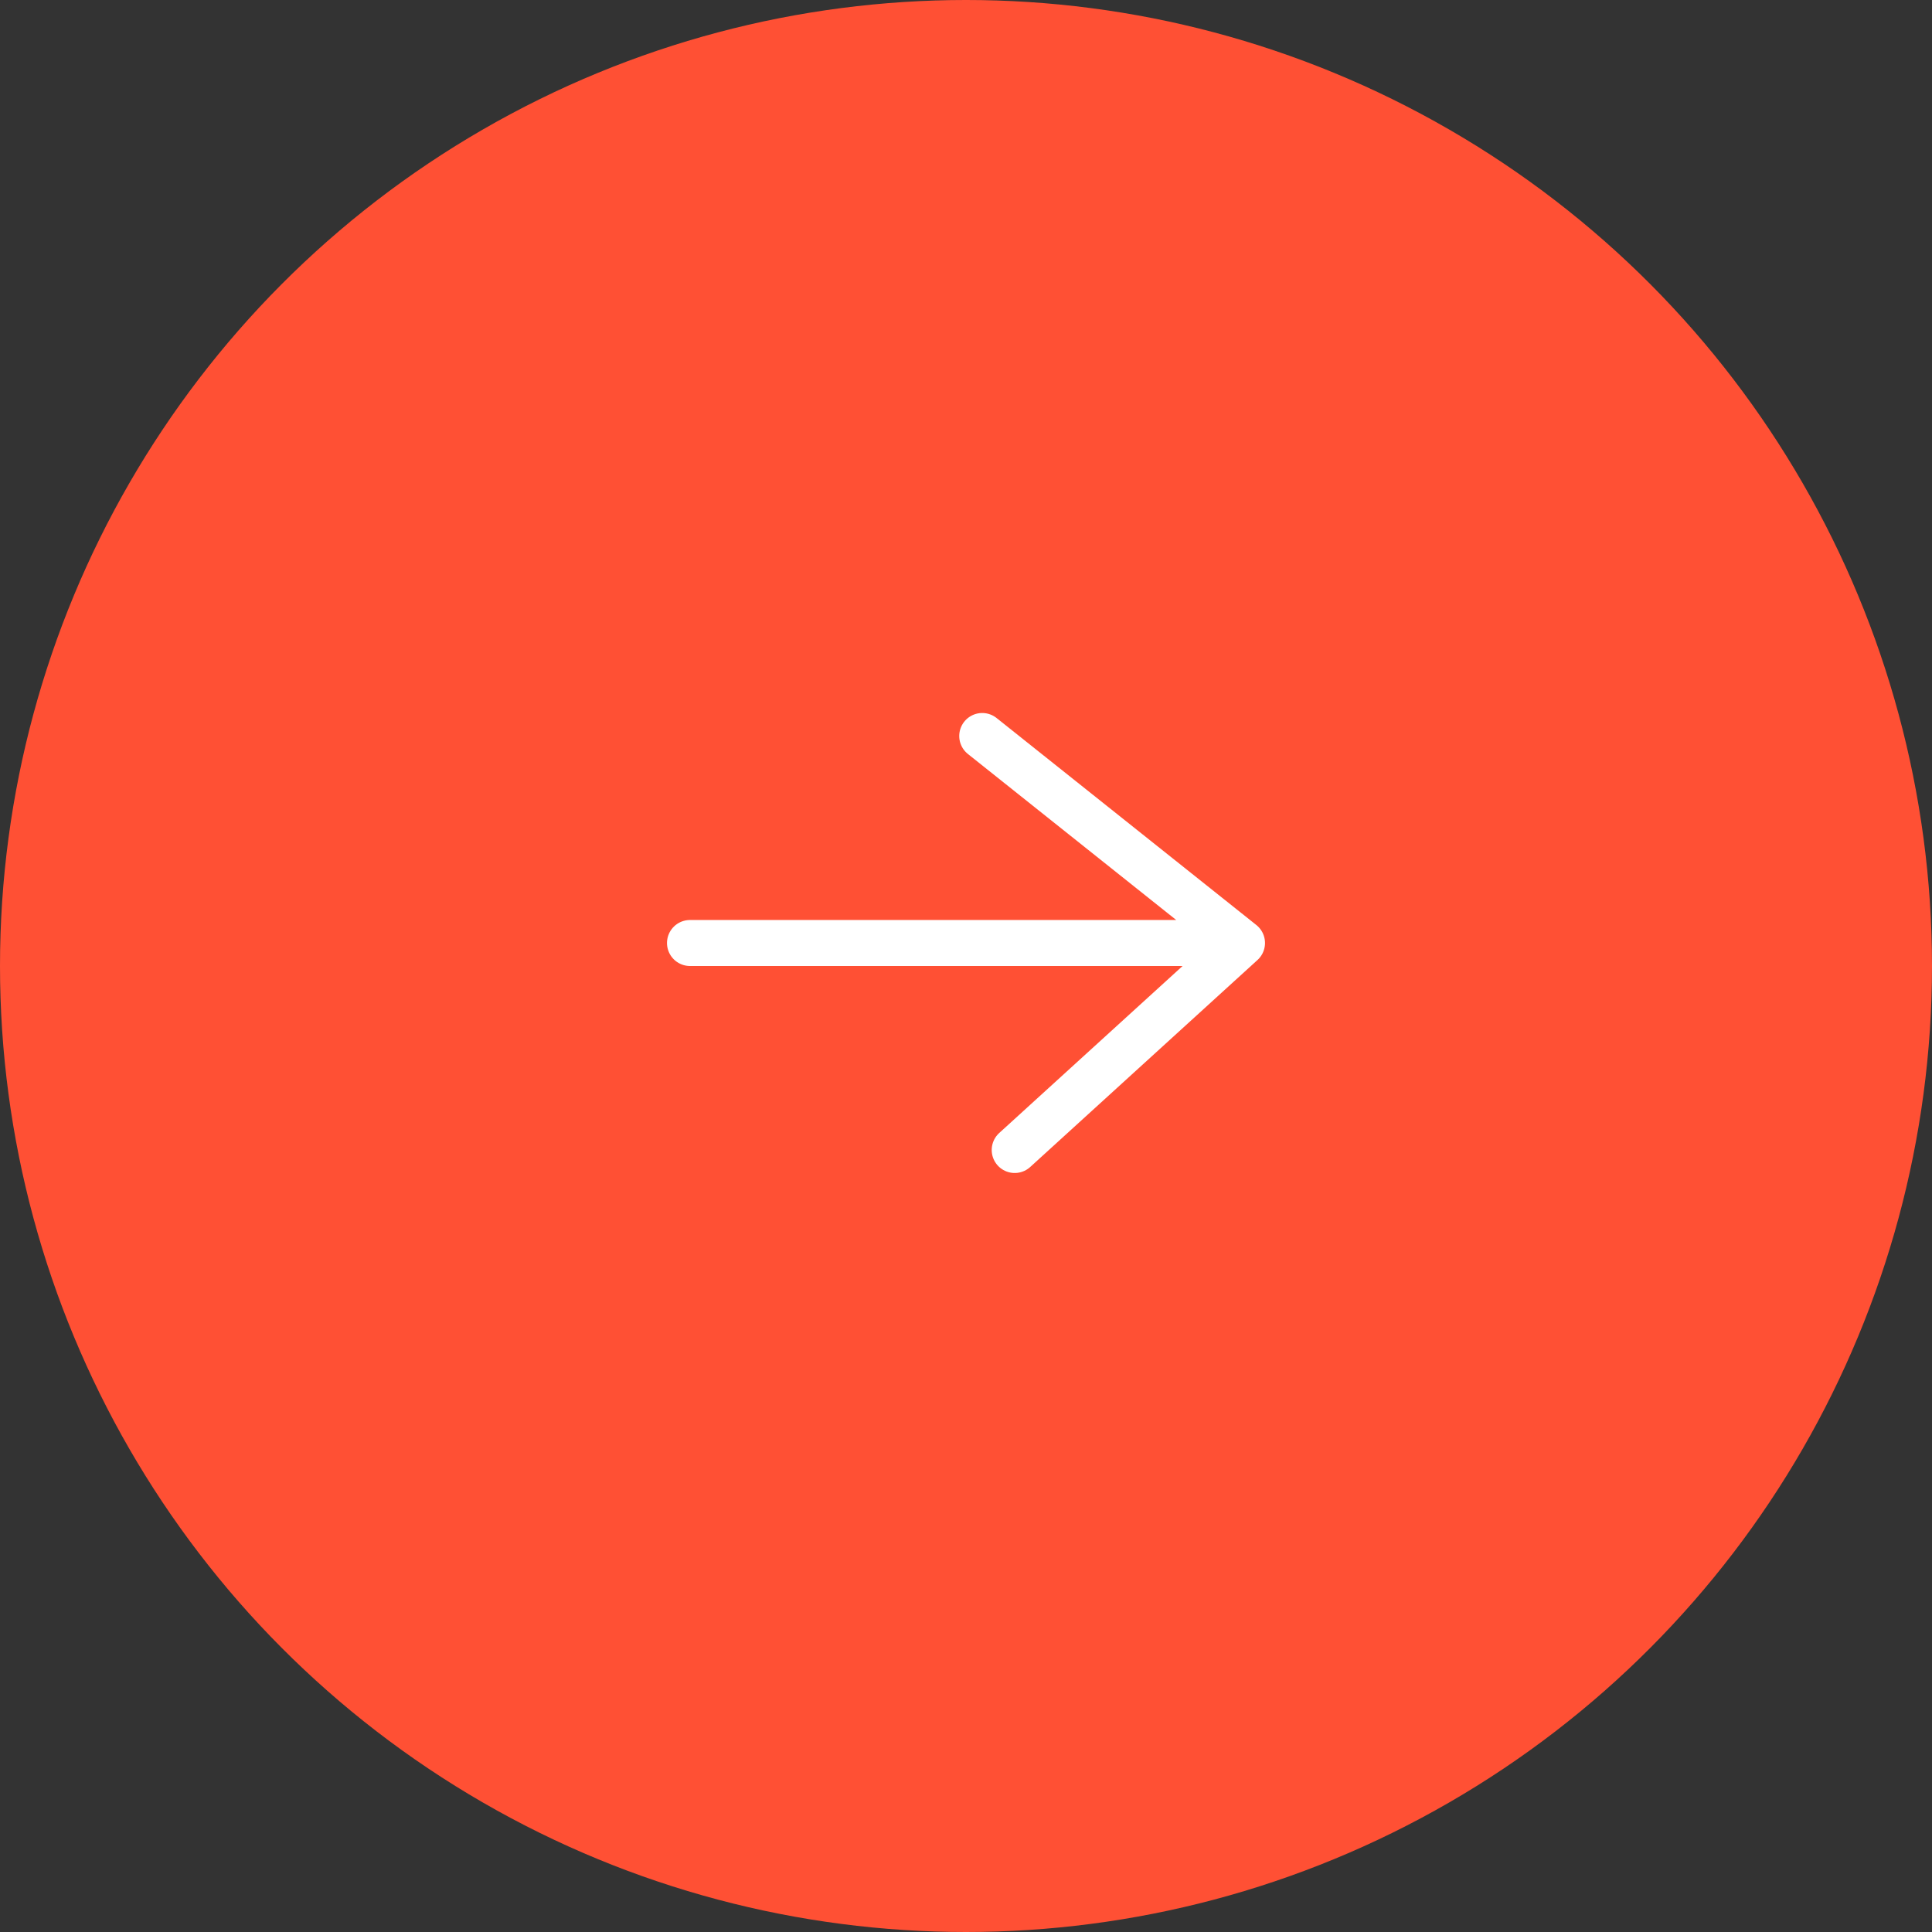<?xml version="1.0" encoding="UTF-8"?> <svg xmlns="http://www.w3.org/2000/svg" width="42" height="42" viewBox="0 0 42 42" fill="none"><rect x="0" y="0" width="42" height="42" fill="#333333" stroke="none"/><circle cx="21" cy="21" r="21" fill="#FF5034"></circle><path d="M21.353 16L27 20.5M27 20.5L22.059 25M27 20.5H15" stroke="white" stroke-linecap="round" stroke-linejoin="round"></path></svg> 